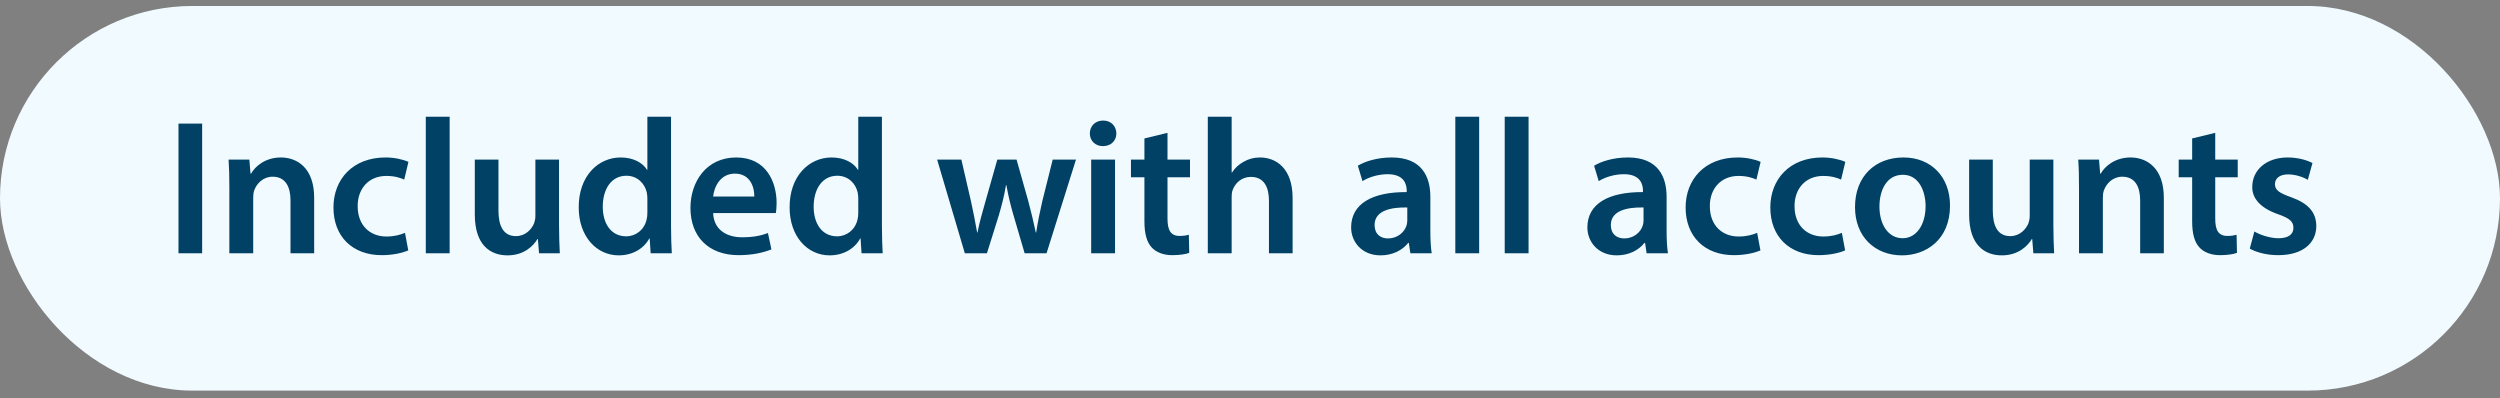 <svg width="182" height="29" viewBox="0 0 182 29" fill="none" xmlns="http://www.w3.org/2000/svg">
<rect x="0" y="0" width="182" height="29" fill="#808080" stroke="none"/>
<rect y="0.436" width="182" height="28" rx="14" fill="#F0FAFF"/>
<path d="M12.994 9H14.716V18.436H12.994V9ZM16.697 18.436V13.648C16.697 12.864 16.683 12.206 16.641 11.618H18.153L18.237 12.64H18.279C18.573 12.108 19.315 11.464 20.449 11.464C21.639 11.464 22.871 12.234 22.871 14.39V18.436H21.149V14.586C21.149 13.606 20.785 12.864 19.847 12.864C19.161 12.864 18.685 13.354 18.503 13.872C18.447 14.026 18.433 14.236 18.433 14.432V18.436H16.697ZM29.483 16.952L29.721 18.226C29.357 18.394 28.643 18.576 27.789 18.576C25.661 18.576 24.275 17.218 24.275 15.104C24.275 13.06 25.675 11.464 28.069 11.464C28.699 11.464 29.343 11.604 29.735 11.786L29.427 13.074C29.147 12.948 28.741 12.808 28.125 12.808C26.809 12.808 26.025 13.774 26.039 15.02C26.039 16.42 26.949 17.218 28.125 17.218C28.727 17.218 29.147 17.092 29.483 16.952ZM30.998 18.436V8.496H32.734V18.436H30.998ZM40.698 11.618V16.392C40.698 17.204 40.726 17.876 40.754 18.436H39.242L39.158 17.4H39.13C38.836 17.89 38.164 18.59 36.946 18.59C35.7 18.59 34.566 17.848 34.566 15.622V11.618H36.288V15.328C36.288 16.462 36.652 17.19 37.562 17.19C38.248 17.19 38.696 16.7 38.878 16.266C38.934 16.112 38.976 15.93 38.976 15.734V11.618H40.698ZM47.129 8.496H48.851V16.518C48.851 17.218 48.879 17.974 48.907 18.436H47.367L47.297 17.358H47.269C46.863 18.114 46.037 18.59 45.043 18.59C43.419 18.59 42.131 17.204 42.131 15.104C42.117 12.822 43.545 11.464 45.183 11.464C46.121 11.464 46.793 11.856 47.101 12.36H47.129V8.496ZM47.129 15.482V14.46C47.129 14.32 47.115 14.152 47.087 14.012C46.933 13.34 46.387 12.794 45.603 12.794C44.497 12.794 43.881 13.774 43.881 15.048C43.881 16.294 44.497 17.204 45.589 17.204C46.289 17.204 46.905 16.728 47.073 15.986C47.115 15.832 47.129 15.664 47.129 15.482ZM56.481 15.51H51.917C51.959 16.742 52.925 17.274 54.017 17.274C54.815 17.274 55.389 17.162 55.907 16.966L56.159 18.156C55.571 18.394 54.759 18.576 53.779 18.576C51.567 18.576 50.265 17.218 50.265 15.132C50.265 13.242 51.413 11.464 53.597 11.464C55.809 11.464 56.537 13.284 56.537 14.782C56.537 15.104 56.509 15.356 56.481 15.51ZM51.917 14.306H54.913C54.927 13.676 54.647 12.64 53.499 12.64C52.435 12.64 51.987 13.606 51.917 14.306ZM62.482 8.496H64.204V16.518C64.204 17.218 64.232 17.974 64.26 18.436H62.72L62.65 17.358H62.622C62.216 18.114 61.39 18.59 60.396 18.59C58.772 18.59 57.484 17.204 57.484 15.104C57.47 12.822 58.898 11.464 60.536 11.464C61.474 11.464 62.146 11.856 62.454 12.36H62.482V8.496ZM62.482 15.482V14.46C62.482 14.32 62.468 14.152 62.44 14.012C62.286 13.34 61.74 12.794 60.956 12.794C59.85 12.794 59.234 13.774 59.234 15.048C59.234 16.294 59.85 17.204 60.942 17.204C61.642 17.204 62.258 16.728 62.426 15.986C62.468 15.832 62.482 15.664 62.482 15.482ZM68.223 11.618H69.987L70.701 14.712C70.855 15.44 71.009 16.182 71.135 16.924H71.163C71.303 16.182 71.527 15.426 71.723 14.726L72.605 11.618H74.005L74.859 14.642C75.069 15.44 75.251 16.182 75.405 16.924H75.433C75.545 16.182 75.699 15.44 75.881 14.642L76.637 11.618H78.331L76.189 18.436H74.593L73.781 15.664C73.571 14.95 73.417 14.306 73.263 13.48H73.235C73.095 14.32 72.913 14.992 72.717 15.664L71.849 18.436H70.239L68.223 11.618ZM81.174 18.436H79.438V11.618H81.174V18.436ZM80.306 8.776C80.894 8.776 81.258 9.182 81.272 9.714C81.272 10.232 80.894 10.638 80.292 10.638C79.718 10.638 79.34 10.232 79.34 9.714C79.34 9.182 79.732 8.776 80.306 8.776ZM83.314 10.078L84.994 9.672V11.618H86.632V12.906H84.994V15.916C84.994 16.742 85.218 17.176 85.876 17.176C86.17 17.176 86.394 17.134 86.548 17.092L86.576 18.408C86.324 18.506 85.876 18.576 85.33 18.576C84.7 18.576 84.168 18.366 83.846 18.016C83.482 17.624 83.314 17.008 83.314 16.112V12.906H82.334V11.618H83.314V10.078ZM87.928 18.436V8.496H89.664V12.556H89.692C89.902 12.234 90.182 11.968 90.546 11.772C90.882 11.576 91.288 11.464 91.722 11.464C92.884 11.464 94.102 12.234 94.102 14.418V18.436H92.38V14.614C92.38 13.62 92.016 12.878 91.064 12.878C90.392 12.878 89.916 13.326 89.734 13.844C89.678 13.984 89.664 14.166 89.664 14.362V18.436H87.928ZM104.228 18.436H102.674L102.562 17.68H102.52C102.1 18.212 101.386 18.59 100.504 18.59C99.132 18.59 98.362 17.596 98.362 16.56C98.362 14.838 99.888 13.97 102.408 13.984V13.872C102.408 13.424 102.226 12.682 101.022 12.682C100.35 12.682 99.65 12.892 99.188 13.186L98.852 12.066C99.356 11.758 100.238 11.464 101.316 11.464C103.5 11.464 104.13 12.85 104.13 14.334V16.798C104.13 17.414 104.158 18.016 104.228 18.436ZM102.45 16.042V15.104C101.232 15.076 100.07 15.342 100.07 16.378C100.07 17.05 100.504 17.358 101.05 17.358C101.736 17.358 102.24 16.91 102.394 16.42C102.436 16.294 102.45 16.154 102.45 16.042ZM105.947 18.436V8.496H107.683V18.436H105.947ZM109.543 18.436V8.496H111.279V18.436H109.543ZM121.427 18.436H119.873L119.761 17.68H119.719C119.299 18.212 118.585 18.59 117.703 18.59C116.331 18.59 115.561 17.596 115.561 16.56C115.561 14.838 117.087 13.97 119.607 13.984V13.872C119.607 13.424 119.425 12.682 118.221 12.682C117.549 12.682 116.849 12.892 116.387 13.186L116.051 12.066C116.555 11.758 117.437 11.464 118.515 11.464C120.699 11.464 121.329 12.85 121.329 14.334V16.798C121.329 17.414 121.357 18.016 121.427 18.436ZM119.649 16.042V15.104C118.431 15.076 117.269 15.342 117.269 16.378C117.269 17.05 117.703 17.358 118.249 17.358C118.935 17.358 119.439 16.91 119.593 16.42C119.635 16.294 119.649 16.154 119.649 16.042ZM127.921 16.952L128.159 18.226C127.795 18.394 127.081 18.576 126.227 18.576C124.099 18.576 122.713 17.218 122.713 15.104C122.713 13.06 124.113 11.464 126.507 11.464C127.137 11.464 127.781 11.604 128.173 11.786L127.865 13.074C127.585 12.948 127.179 12.808 126.563 12.808C125.247 12.808 124.463 13.774 124.477 15.02C124.477 16.42 125.387 17.218 126.563 17.218C127.165 17.218 127.585 17.092 127.921 16.952ZM134.087 16.952L134.325 18.226C133.961 18.394 133.247 18.576 132.393 18.576C130.265 18.576 128.879 17.218 128.879 15.104C128.879 13.06 130.279 11.464 132.673 11.464C133.303 11.464 133.947 11.604 134.339 11.786L134.031 13.074C133.751 12.948 133.345 12.808 132.729 12.808C131.413 12.808 130.629 13.774 130.643 15.02C130.643 16.42 131.553 17.218 132.729 17.218C133.331 17.218 133.751 17.092 134.087 16.952ZM138.573 11.464C140.603 11.464 141.961 12.892 141.961 14.964C141.961 17.47 140.197 18.59 138.461 18.59C136.529 18.59 135.045 17.26 135.045 15.076C135.045 12.836 136.515 11.464 138.573 11.464ZM138.531 12.724C137.313 12.724 136.823 13.9 136.823 15.034C136.823 16.35 137.467 17.344 138.517 17.344C139.497 17.344 140.183 16.378 140.183 15.006C140.183 13.942 139.707 12.724 138.531 12.724ZM149.485 11.618V16.392C149.485 17.204 149.513 17.876 149.541 18.436H148.029L147.945 17.4H147.917C147.623 17.89 146.951 18.59 145.733 18.59C144.487 18.59 143.353 17.848 143.353 15.622V11.618H145.075V15.328C145.075 16.462 145.439 17.19 146.349 17.19C147.035 17.19 147.483 16.7 147.665 16.266C147.721 16.112 147.763 15.93 147.763 15.734V11.618H149.485ZM151.352 18.436V13.648C151.352 12.864 151.338 12.206 151.296 11.618H152.808L152.892 12.64H152.934C153.228 12.108 153.97 11.464 155.104 11.464C156.294 11.464 157.526 12.234 157.526 14.39V18.436H155.804V14.586C155.804 13.606 155.44 12.864 154.502 12.864C153.816 12.864 153.34 13.354 153.158 13.872C153.102 14.026 153.088 14.236 153.088 14.432V18.436H151.352ZM159.589 10.078L161.269 9.672V11.618H162.907V12.906H161.269V15.916C161.269 16.742 161.493 17.176 162.151 17.176C162.445 17.176 162.669 17.134 162.823 17.092L162.851 18.408C162.599 18.506 162.151 18.576 161.605 18.576C160.975 18.576 160.443 18.366 160.121 18.016C159.757 17.624 159.589 17.008 159.589 16.112V12.906H158.609V11.618H159.589V10.078ZM163.783 18.1L164.119 16.854C164.511 17.092 165.253 17.344 165.869 17.344C166.625 17.344 166.961 17.036 166.961 16.588C166.961 16.126 166.681 15.888 165.841 15.594C164.511 15.132 163.951 14.404 163.965 13.606C163.965 12.402 164.959 11.464 166.541 11.464C167.297 11.464 167.955 11.66 168.347 11.87L168.011 13.088C167.717 12.92 167.171 12.696 166.569 12.696C165.953 12.696 165.617 12.99 165.617 13.41C165.617 13.844 165.939 14.054 166.807 14.362C168.039 14.81 168.613 15.44 168.627 16.448C168.627 17.68 167.661 18.576 165.855 18.576C165.029 18.576 164.287 18.38 163.783 18.1Z" fill="#004165"/>
</svg>
